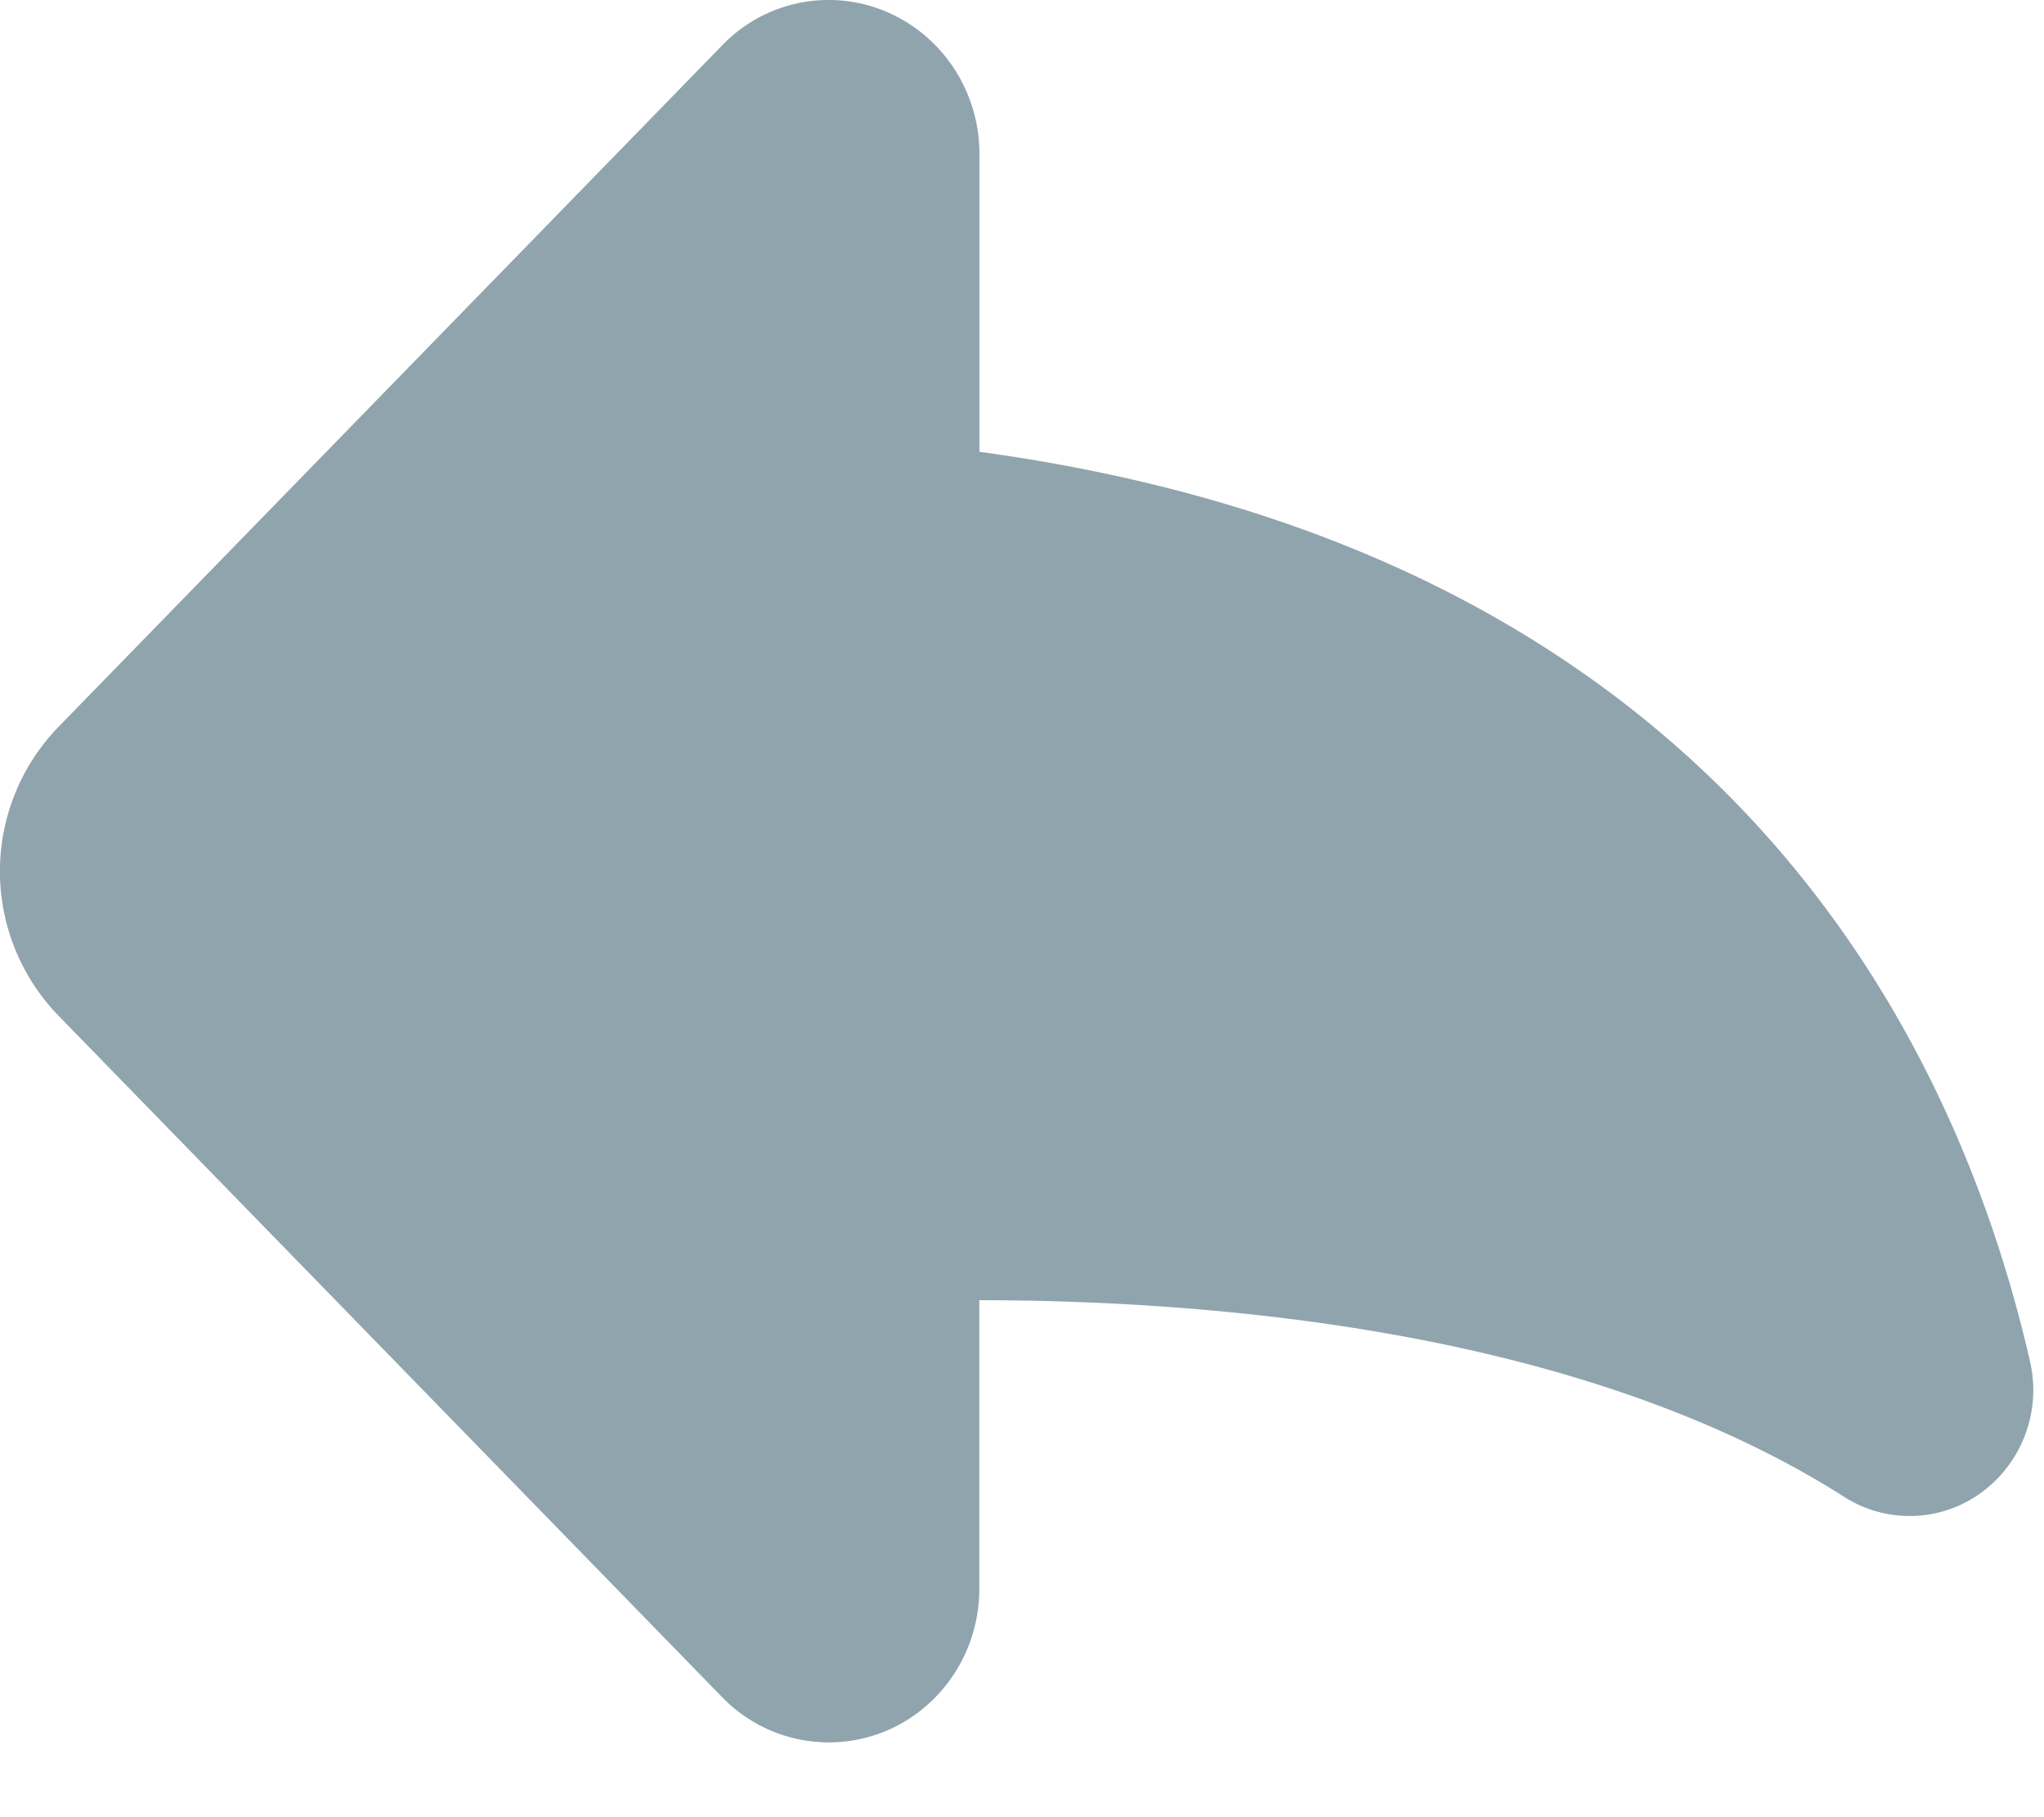 <svg viewBox="0 0 18 16" xmlns="http://www.w3.org/2000/svg"><path d="M17.876 11.983c-.683-2.978-2.824-7.128-9.251-8.005V1.353c0-.547-.325-1.04-.82-1.25A1.3 1.3 0 0 0 6.36.399L.512 6.403a1.826 1.826 0 0 0 0 2.537l5.848 6.004a1.308 1.308 0 0 0 1.444.296c.495-.209.82-.702.82-1.25v-2.542c2.2.002 5.365.298 7.617 1.732a1.07 1.07 0 0 0 1.21-.04 1.12 1.12 0 0 0 .425-1.157z" fill="#90a4ae" fill-rule="evenodd"/></svg>